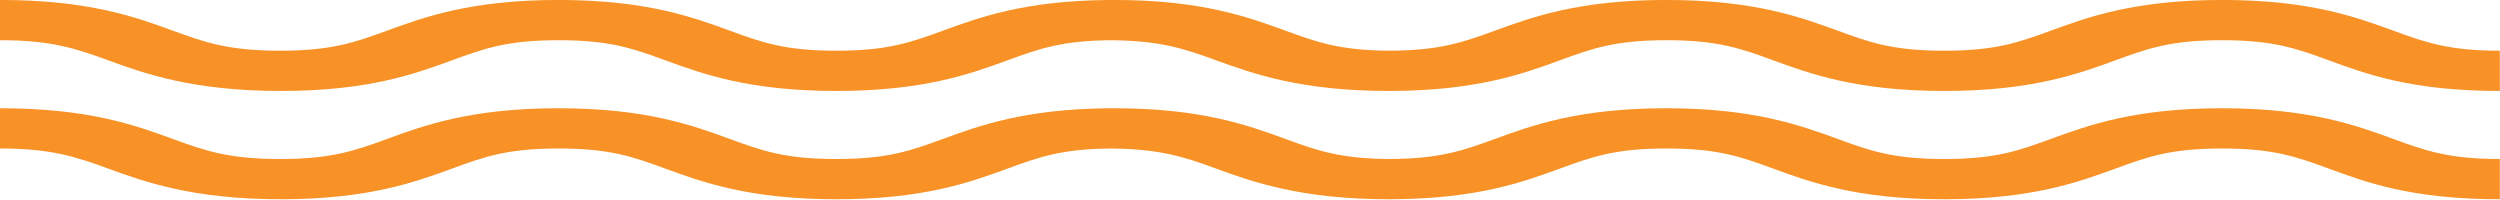 <?xml version="1.0" encoding="UTF-8" standalone="no"?> <svg xmlns="http://www.w3.org/2000/svg" xmlns:xlink="http://www.w3.org/1999/xlink" xmlns:serif="http://www.serif.com/" width="100%" height="100%" viewBox="0 0 3206 256" version="1.1" xml:space="preserve" style="fill-rule:evenodd;clip-rule:evenodd;stroke-linejoin:round;stroke-miterlimit:2;"> <g transform="matrix(1,0,0,1,-1050,-76827.8)"> <g transform="matrix(5.556,0,0,-5.556,1050,77083.3)"> <path d="M537.421,7.101C530.095,9.779 524.802,11.712 512.883,11.712C500.964,11.712 495.673,9.779 488.347,7.101C479.686,3.936 468.906,-0.004 448.767,-0.004C428.627,-0.004 417.85,3.936 409.189,7.101C401.864,9.779 396.571,11.712 384.654,11.712C372.737,11.712 367.446,9.779 360.121,7.101C351.57,3.975 340.943,0.097 321.284,0.001L321.284,-0.004C321.157,-0.004 321.036,-0.002 320.91,-0.001C320.787,-0.002 320.667,-0.004 320.543,-0.004C300.404,-0.004 289.267,3.936 280.608,7.101C273.437,9.723 267.8,11.625 256.441,11.704C245.041,11.625 239.803,9.723 232.631,7.101C223.971,3.936 213.19,-0.004 193.051,-0.004C172.911,-0.004 162.134,3.936 153.474,7.101C146.149,9.779 140.855,11.712 128.938,11.712C117.022,11.712 111.73,9.779 104.405,7.101C95.746,3.936 84.966,-0.004 64.827,-0.004C44.689,-0.004 33.551,3.936 24.892,7.101C17.567,9.779 11.859,11.712 0,11.712L0,21.002C20.484,21.002 31.276,17.062 39.935,13.898C47.261,11.221 52.732,9.286 64.648,9.286C76.566,9.286 81.947,11.221 89.272,13.898C97.931,17.062 108.756,21.002 128.894,21.002C149.033,21.002 159.834,17.062 168.494,13.898C175.819,11.221 181.123,9.286 193.041,9.286C204.96,9.286 210.257,11.221 217.582,13.898C226.031,16.985 236.507,20.808 255.716,20.993L255.716,21.002C255.963,21.002 256.202,20.998 256.447,20.997C256.687,20.998 256.922,21.002 257.165,21.002C277.305,21.002 288.086,17.062 296.746,13.898C303.974,11.256 309.294,9.341 320.825,9.29C332.413,9.341 337.76,11.256 344.987,13.898C353.647,17.062 364.472,21.002 384.61,21.002C404.748,21.002 415.549,17.062 424.21,13.898C431.535,11.221 436.839,9.286 448.757,9.286C460.676,9.286 465.972,11.221 473.297,13.898C481.958,17.062 492.741,21.002 512.881,21.002C533.02,21.002 543.802,17.062 552.462,13.898C559.787,11.221 565.14,9.286 577,9.286L577,-0.004C556.515,-0.004 546.081,3.936 537.421,7.101L537.421,7.101ZM537.421,32.096C530.095,34.773 524.802,36.707 512.883,36.707C500.964,36.707 495.673,34.773 488.347,32.096C479.686,28.931 468.906,24.991 448.767,24.991C428.627,24.991 417.85,28.931 409.189,32.096C401.864,34.773 396.571,36.707 384.654,36.707C372.737,36.707 367.446,34.773 360.121,32.096C351.57,28.97 340.943,25.092 321.284,24.996L321.284,24.991L320.91,24.993L320.543,24.991C300.404,24.991 289.267,28.931 280.608,32.096C273.437,34.716 267.8,36.62 256.441,36.699C245.041,36.62 239.803,34.716 232.631,32.096C223.971,28.931 213.19,24.991 193.051,24.991C172.911,24.991 162.134,28.931 153.474,32.096C146.149,34.773 140.855,36.707 128.938,36.707C117.022,36.707 111.73,34.773 104.405,32.096C95.746,28.931 84.966,24.991 64.827,24.991C44.689,24.991 33.551,28.931 24.892,32.096C17.567,34.773 11.859,36.707 0,36.707L0,45.996C20.484,45.996 31.276,42.057 39.935,38.892C47.261,36.215 52.732,34.282 64.648,34.282C76.566,34.282 81.947,36.215 89.272,38.892C97.931,42.057 108.756,45.996 128.894,45.996C149.033,45.996 159.834,42.057 168.494,38.892C175.819,36.215 181.123,34.282 193.041,34.282C204.96,34.282 210.257,36.215 217.582,38.892C226.031,41.98 236.507,45.803 255.716,45.988L255.716,45.996C255.963,45.996 256.202,45.993 256.447,45.992C256.687,45.993 256.922,45.996 257.165,45.996C277.305,45.996 288.086,42.057 296.746,38.892C303.974,36.251 309.294,34.337 320.825,34.286C332.413,34.337 337.76,36.251 344.987,38.892C353.647,42.057 364.472,45.996 384.61,45.996C404.748,45.996 415.549,42.057 424.21,38.892C431.535,36.215 436.839,34.282 448.757,34.282C460.676,34.282 465.972,36.215 473.297,38.892C481.958,42.057 492.741,45.996 512.881,45.996C533.02,45.996 543.802,42.057 552.462,38.892C559.787,36.215 565.14,34.282 577,34.282L577,24.991C556.515,24.991 546.081,28.931 537.421,32.096L537.421,32.096Z" style="fill:rgb(248,146,38);"></path> </g> </g> </svg> 